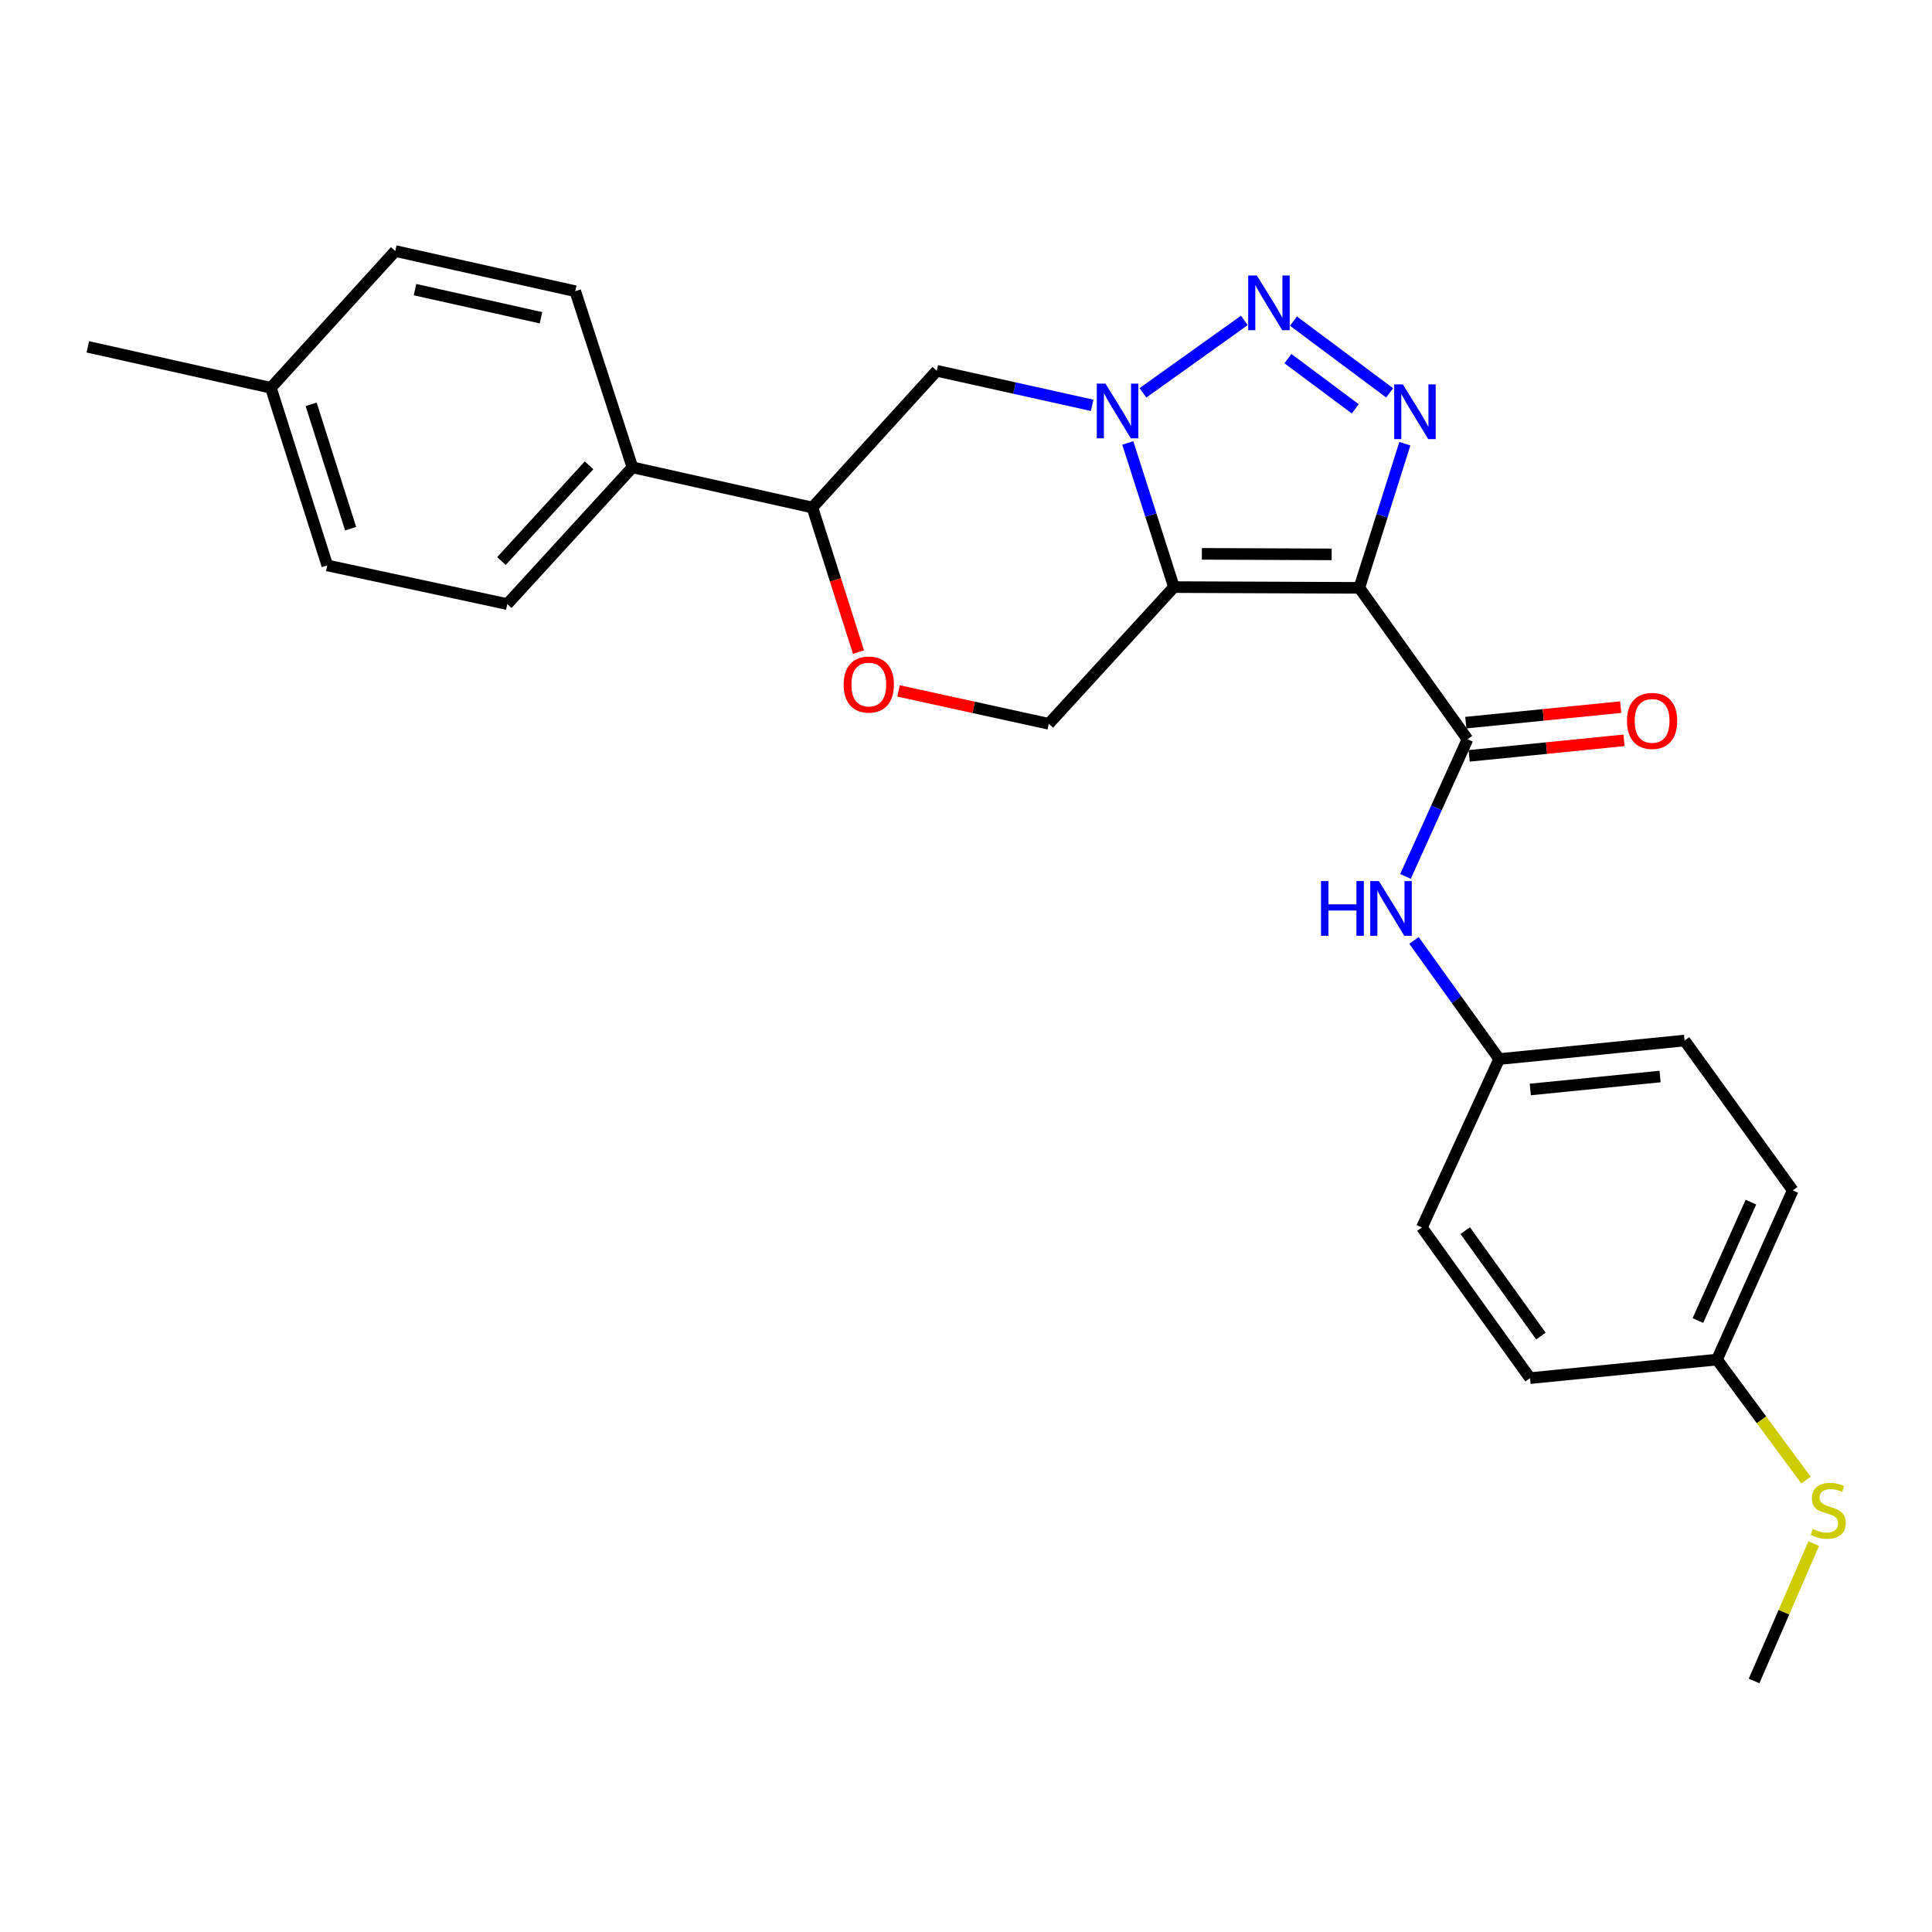 <?xml version='1.0' encoding='iso-8859-1'?>
<svg version='1.1' baseProfile='full'
              xmlns='http://www.w3.org/2000/svg'
                      xmlns:rdkit='http://www.rdkit.org/xml'
                      xmlns:xlink='http://www.w3.org/1999/xlink'
                  xml:space='preserve'
width='1000px' height='1000px' viewBox='0 0 1000 1000'>
<!-- END OF HEADER -->
<rect style='opacity:1.0;fill:#FFFFFF;stroke:none' width='1000' height='1000' x='0' y='0'> </rect>
<path class='bond-0' d='M 703.584,304.275 L 607.621,303.882' style='fill:none;fill-rule:evenodd;stroke:#000000;stroke-width:6px;stroke-linecap:butt;stroke-linejoin:miter;stroke-opacity:1' />
<path class='bond-0' d='M 689.26,286.943 L 622.086,286.668' style='fill:none;fill-rule:evenodd;stroke:#000000;stroke-width:6px;stroke-linecap:butt;stroke-linejoin:miter;stroke-opacity:1' />
<path class='bond-2' d='M 703.584,304.275 L 715.365,266.968' style='fill:none;fill-rule:evenodd;stroke:#000000;stroke-width:6px;stroke-linecap:butt;stroke-linejoin:miter;stroke-opacity:1' />
<path class='bond-2' d='M 715.365,266.968 L 727.146,229.661' style='fill:none;fill-rule:evenodd;stroke:#0000FF;stroke-width:6px;stroke-linecap:butt;stroke-linejoin:miter;stroke-opacity:1' />
<path class='bond-4' d='M 703.584,304.275 L 759.568,382.638' style='fill:none;fill-rule:evenodd;stroke:#000000;stroke-width:6px;stroke-linecap:butt;stroke-linejoin:miter;stroke-opacity:1' />
<path class='bond-1' d='M 607.621,303.882 L 595.68,266.576' style='fill:none;fill-rule:evenodd;stroke:#000000;stroke-width:6px;stroke-linecap:butt;stroke-linejoin:miter;stroke-opacity:1' />
<path class='bond-1' d='M 595.68,266.576 L 583.738,229.271' style='fill:none;fill-rule:evenodd;stroke:#0000FF;stroke-width:6px;stroke-linecap:butt;stroke-linejoin:miter;stroke-opacity:1' />
<path class='bond-6' d='M 607.621,303.882 L 542.847,374.644' style='fill:none;fill-rule:evenodd;stroke:#000000;stroke-width:6px;stroke-linecap:butt;stroke-linejoin:miter;stroke-opacity:1' />
<path class='bond-5' d='M 565.303,209.798 L 525.089,200.86' style='fill:none;fill-rule:evenodd;stroke:#0000FF;stroke-width:6px;stroke-linecap:butt;stroke-linejoin:miter;stroke-opacity:1' />
<path class='bond-5' d='M 525.089,200.86 L 484.876,191.922' style='fill:none;fill-rule:evenodd;stroke:#000000;stroke-width:6px;stroke-linecap:butt;stroke-linejoin:miter;stroke-opacity:1' />
<path class='bond-26' d='M 591.587,203.326 L 644.058,165.845' style='fill:none;fill-rule:evenodd;stroke:#0000FF;stroke-width:6px;stroke-linecap:butt;stroke-linejoin:miter;stroke-opacity:1' />
<path class='bond-3' d='M 719.275,203.342 L 669.49,166.207' style='fill:none;fill-rule:evenodd;stroke:#0000FF;stroke-width:6px;stroke-linecap:butt;stroke-linejoin:miter;stroke-opacity:1' />
<path class='bond-3' d='M 701.48,211.617 L 666.631,185.623' style='fill:none;fill-rule:evenodd;stroke:#0000FF;stroke-width:6px;stroke-linecap:butt;stroke-linejoin:miter;stroke-opacity:1' />
<path class='bond-8' d='M 759.568,382.638 L 743.519,418.14' style='fill:none;fill-rule:evenodd;stroke:#000000;stroke-width:6px;stroke-linecap:butt;stroke-linejoin:miter;stroke-opacity:1' />
<path class='bond-8' d='M 743.519,418.14 L 727.471,453.641' style='fill:none;fill-rule:evenodd;stroke:#0000FF;stroke-width:6px;stroke-linecap:butt;stroke-linejoin:miter;stroke-opacity:1' />
<path class='bond-10' d='M 760.43,391.232 L 800.509,387.211' style='fill:none;fill-rule:evenodd;stroke:#000000;stroke-width:6px;stroke-linecap:butt;stroke-linejoin:miter;stroke-opacity:1' />
<path class='bond-10' d='M 800.509,387.211 L 840.588,383.19' style='fill:none;fill-rule:evenodd;stroke:#FF0000;stroke-width:6px;stroke-linecap:butt;stroke-linejoin:miter;stroke-opacity:1' />
<path class='bond-10' d='M 758.706,374.045 L 798.785,370.024' style='fill:none;fill-rule:evenodd;stroke:#000000;stroke-width:6px;stroke-linecap:butt;stroke-linejoin:miter;stroke-opacity:1' />
<path class='bond-10' d='M 798.785,370.024 L 838.864,366.003' style='fill:none;fill-rule:evenodd;stroke:#FF0000;stroke-width:6px;stroke-linecap:butt;stroke-linejoin:miter;stroke-opacity:1' />
<path class='bond-27' d='M 484.876,191.922 L 420.495,262.695' style='fill:none;fill-rule:evenodd;stroke:#000000;stroke-width:6px;stroke-linecap:butt;stroke-linejoin:miter;stroke-opacity:1' />
<path class='bond-7' d='M 542.847,374.644 L 503.959,366.128' style='fill:none;fill-rule:evenodd;stroke:#000000;stroke-width:6px;stroke-linecap:butt;stroke-linejoin:miter;stroke-opacity:1' />
<path class='bond-7' d='M 503.959,366.128 L 465.071,357.612' style='fill:none;fill-rule:evenodd;stroke:#FF0000;stroke-width:6px;stroke-linecap:butt;stroke-linejoin:miter;stroke-opacity:1' />
<path class='bond-9' d='M 444.354,337.521 L 432.424,300.108' style='fill:none;fill-rule:evenodd;stroke:#FF0000;stroke-width:6px;stroke-linecap:butt;stroke-linejoin:miter;stroke-opacity:1' />
<path class='bond-9' d='M 432.424,300.108 L 420.495,262.695' style='fill:none;fill-rule:evenodd;stroke:#000000;stroke-width:6px;stroke-linecap:butt;stroke-linejoin:miter;stroke-opacity:1' />
<path class='bond-12' d='M 731.875,486.763 L 753.922,517.463' style='fill:none;fill-rule:evenodd;stroke:#0000FF;stroke-width:6px;stroke-linecap:butt;stroke-linejoin:miter;stroke-opacity:1' />
<path class='bond-12' d='M 753.922,517.463 L 775.968,548.164' style='fill:none;fill-rule:evenodd;stroke:#000000;stroke-width:6px;stroke-linecap:butt;stroke-linejoin:miter;stroke-opacity:1' />
<path class='bond-11' d='M 420.495,262.695 L 327.344,241.9' style='fill:none;fill-rule:evenodd;stroke:#000000;stroke-width:6px;stroke-linecap:butt;stroke-linejoin:miter;stroke-opacity:1' />
<path class='bond-13' d='M 327.344,241.9 L 262.569,312.672' style='fill:none;fill-rule:evenodd;stroke:#000000;stroke-width:6px;stroke-linecap:butt;stroke-linejoin:miter;stroke-opacity:1' />
<path class='bond-13' d='M 304.886,240.853 L 259.544,290.394' style='fill:none;fill-rule:evenodd;stroke:#000000;stroke-width:6px;stroke-linecap:butt;stroke-linejoin:miter;stroke-opacity:1' />
<path class='bond-14' d='M 327.344,241.9 L 297.749,150.726' style='fill:none;fill-rule:evenodd;stroke:#000000;stroke-width:6px;stroke-linecap:butt;stroke-linejoin:miter;stroke-opacity:1' />
<path class='bond-20' d='M 775.968,548.164 L 735.971,635.336' style='fill:none;fill-rule:evenodd;stroke:#000000;stroke-width:6px;stroke-linecap:butt;stroke-linejoin:miter;stroke-opacity:1' />
<path class='bond-21' d='M 775.968,548.164 L 871.93,538.577' style='fill:none;fill-rule:evenodd;stroke:#000000;stroke-width:6px;stroke-linecap:butt;stroke-linejoin:miter;stroke-opacity:1' />
<path class='bond-21' d='M 792.079,563.913 L 859.253,557.203' style='fill:none;fill-rule:evenodd;stroke:#000000;stroke-width:6px;stroke-linecap:butt;stroke-linejoin:miter;stroke-opacity:1' />
<path class='bond-18' d='M 262.569,312.672 L 169.4,292.664' style='fill:none;fill-rule:evenodd;stroke:#000000;stroke-width:6px;stroke-linecap:butt;stroke-linejoin:miter;stroke-opacity:1' />
<path class='bond-17' d='M 297.749,150.726 L 204.589,129.94' style='fill:none;fill-rule:evenodd;stroke:#000000;stroke-width:6px;stroke-linecap:butt;stroke-linejoin:miter;stroke-opacity:1' />
<path class='bond-17' d='M 280.014,164.467 L 214.802,149.917' style='fill:none;fill-rule:evenodd;stroke:#000000;stroke-width:6px;stroke-linecap:butt;stroke-linejoin:miter;stroke-opacity:1' />
<path class='bond-15' d='M 888.714,703.718 L 927.915,616.134' style='fill:none;fill-rule:evenodd;stroke:#000000;stroke-width:6px;stroke-linecap:butt;stroke-linejoin:miter;stroke-opacity:1' />
<path class='bond-15' d='M 878.828,683.524 L 906.269,622.215' style='fill:none;fill-rule:evenodd;stroke:#000000;stroke-width:6px;stroke-linecap:butt;stroke-linejoin:miter;stroke-opacity:1' />
<path class='bond-16' d='M 888.714,703.718 L 911.751,734.911' style='fill:none;fill-rule:evenodd;stroke:#000000;stroke-width:6px;stroke-linecap:butt;stroke-linejoin:miter;stroke-opacity:1' />
<path class='bond-16' d='M 911.751,734.911 L 934.789,766.103' style='fill:none;fill-rule:evenodd;stroke:#CCCC00;stroke-width:6px;stroke-linecap:butt;stroke-linejoin:miter;stroke-opacity:1' />
<path class='bond-28' d='M 888.714,703.718 L 791.936,713.315' style='fill:none;fill-rule:evenodd;stroke:#000000;stroke-width:6px;stroke-linecap:butt;stroke-linejoin:miter;stroke-opacity:1' />
<path class='bond-24' d='M 938.783,798.967 L 923.345,834.513' style='fill:none;fill-rule:evenodd;stroke:#CCCC00;stroke-width:6px;stroke-linecap:butt;stroke-linejoin:miter;stroke-opacity:1' />
<path class='bond-24' d='M 923.345,834.513 L 907.907,870.06' style='fill:none;fill-rule:evenodd;stroke:#000000;stroke-width:6px;stroke-linecap:butt;stroke-linejoin:miter;stroke-opacity:1' />
<path class='bond-19' d='M 204.589,129.94 L 140.208,200.722' style='fill:none;fill-rule:evenodd;stroke:#000000;stroke-width:6px;stroke-linecap:butt;stroke-linejoin:miter;stroke-opacity:1' />
<path class='bond-29' d='M 169.4,292.664 L 140.208,200.722' style='fill:none;fill-rule:evenodd;stroke:#000000;stroke-width:6px;stroke-linecap:butt;stroke-linejoin:miter;stroke-opacity:1' />
<path class='bond-29' d='M 181.484,273.645 L 161.05,209.286' style='fill:none;fill-rule:evenodd;stroke:#000000;stroke-width:6px;stroke-linecap:butt;stroke-linejoin:miter;stroke-opacity:1' />
<path class='bond-25' d='M 140.208,200.722 L 45.455,179.524' style='fill:none;fill-rule:evenodd;stroke:#000000;stroke-width:6px;stroke-linecap:butt;stroke-linejoin:miter;stroke-opacity:1' />
<path class='bond-22' d='M 735.971,635.336 L 791.936,713.315' style='fill:none;fill-rule:evenodd;stroke:#000000;stroke-width:6px;stroke-linecap:butt;stroke-linejoin:miter;stroke-opacity:1' />
<path class='bond-22' d='M 758.399,636.961 L 797.574,691.546' style='fill:none;fill-rule:evenodd;stroke:#000000;stroke-width:6px;stroke-linecap:butt;stroke-linejoin:miter;stroke-opacity:1' />
<path class='bond-23' d='M 871.93,538.577 L 927.915,616.134' style='fill:none;fill-rule:evenodd;stroke:#000000;stroke-width:6px;stroke-linecap:butt;stroke-linejoin:miter;stroke-opacity:1' />
<path  class='atom-2' d='M 572.179 198.557
L 581.459 213.557
Q 582.379 215.037, 583.859 217.717
Q 585.339 220.397, 585.419 220.557
L 585.419 198.557
L 589.179 198.557
L 589.179 226.877
L 585.299 226.877
L 575.339 210.477
Q 574.179 208.557, 572.939 206.357
Q 571.739 204.157, 571.379 203.477
L 571.379 226.877
L 567.699 226.877
L 567.699 198.557
L 572.179 198.557
' fill='#0000FF'/>
<path  class='atom-3' d='M 726.112 198.951
L 735.392 213.951
Q 736.312 215.431, 737.792 218.111
Q 739.272 220.791, 739.352 220.951
L 739.352 198.951
L 743.112 198.951
L 743.112 227.271
L 739.232 227.271
L 729.272 210.871
Q 728.112 208.951, 726.872 206.751
Q 725.672 204.551, 725.312 203.871
L 725.312 227.271
L 721.632 227.271
L 721.632 198.951
L 726.112 198.951
' fill='#0000FF'/>
<path  class='atom-4' d='M 650.542 142.583
L 659.822 157.583
Q 660.742 159.063, 662.222 161.743
Q 663.702 164.423, 663.782 164.583
L 663.782 142.583
L 667.542 142.583
L 667.542 170.903
L 663.662 170.903
L 653.702 154.503
Q 652.542 152.583, 651.302 150.383
Q 650.102 148.183, 649.742 147.503
L 649.742 170.903
L 646.062 170.903
L 646.062 142.583
L 650.542 142.583
' fill='#0000FF'/>
<path  class='atom-8' d='M 436.686 354.323
Q 436.686 347.523, 440.046 343.723
Q 443.406 339.923, 449.686 339.923
Q 455.966 339.923, 459.326 343.723
Q 462.686 347.523, 462.686 354.323
Q 462.686 361.203, 459.286 365.123
Q 455.886 369.003, 449.686 369.003
Q 443.446 369.003, 440.046 365.123
Q 436.686 361.243, 436.686 354.323
M 449.686 365.803
Q 454.006 365.803, 456.326 362.923
Q 458.686 360.003, 458.686 354.323
Q 458.686 348.763, 456.326 345.963
Q 454.006 343.123, 449.686 343.123
Q 445.366 343.123, 443.006 345.923
Q 440.686 348.723, 440.686 354.323
Q 440.686 360.043, 443.006 362.923
Q 445.366 365.803, 449.686 365.803
' fill='#FF0000'/>
<path  class='atom-9' d='M 683.764 456.044
L 687.604 456.044
L 687.604 468.084
L 702.084 468.084
L 702.084 456.044
L 705.924 456.044
L 705.924 484.364
L 702.084 484.364
L 702.084 471.284
L 687.604 471.284
L 687.604 484.364
L 683.764 484.364
L 683.764 456.044
' fill='#0000FF'/>
<path  class='atom-9' d='M 713.724 456.044
L 723.004 471.044
Q 723.924 472.524, 725.404 475.204
Q 726.884 477.884, 726.964 478.044
L 726.964 456.044
L 730.724 456.044
L 730.724 484.364
L 726.844 484.364
L 716.884 467.964
Q 715.724 466.044, 714.484 463.844
Q 713.284 461.644, 712.924 460.964
L 712.924 484.364
L 709.244 484.364
L 709.244 456.044
L 713.724 456.044
' fill='#0000FF'/>
<path  class='atom-11' d='M 842.127 373.131
Q 842.127 366.331, 845.487 362.531
Q 848.847 358.731, 855.127 358.731
Q 861.407 358.731, 864.767 362.531
Q 868.127 366.331, 868.127 373.131
Q 868.127 380.011, 864.727 383.931
Q 861.327 387.811, 855.127 387.811
Q 848.887 387.811, 845.487 383.931
Q 842.127 380.051, 842.127 373.131
M 855.127 384.611
Q 859.447 384.611, 861.767 381.731
Q 864.127 378.811, 864.127 373.131
Q 864.127 367.571, 861.767 364.771
Q 859.447 361.931, 855.127 361.931
Q 850.807 361.931, 848.447 364.731
Q 846.127 367.531, 846.127 373.131
Q 846.127 378.851, 848.447 381.731
Q 850.807 384.611, 855.127 384.611
' fill='#FF0000'/>
<path  class='atom-17' d='M 938.292 791.398
Q 938.612 791.518, 939.932 792.078
Q 941.252 792.638, 942.692 792.998
Q 944.172 793.318, 945.612 793.318
Q 948.292 793.318, 949.852 792.038
Q 951.412 790.718, 951.412 788.438
Q 951.412 786.878, 950.612 785.918
Q 949.852 784.958, 948.652 784.438
Q 947.452 783.918, 945.452 783.318
Q 942.932 782.558, 941.412 781.838
Q 939.932 781.118, 938.852 779.598
Q 937.812 778.078, 937.812 775.518
Q 937.812 771.958, 940.212 769.758
Q 942.652 767.558, 947.452 767.558
Q 950.732 767.558, 954.452 769.118
L 953.532 772.198
Q 950.132 770.798, 947.572 770.798
Q 944.812 770.798, 943.292 771.958
Q 941.772 773.078, 941.812 775.038
Q 941.812 776.558, 942.572 777.478
Q 943.372 778.398, 944.492 778.918
Q 945.652 779.438, 947.572 780.038
Q 950.132 780.838, 951.652 781.638
Q 953.172 782.438, 954.252 784.078
Q 955.372 785.678, 955.372 788.438
Q 955.372 792.358, 952.732 794.478
Q 950.132 796.558, 945.772 796.558
Q 943.252 796.558, 941.332 795.998
Q 939.452 795.478, 937.212 794.558
L 938.292 791.398
' fill='#CCCC00'/>
</svg>
